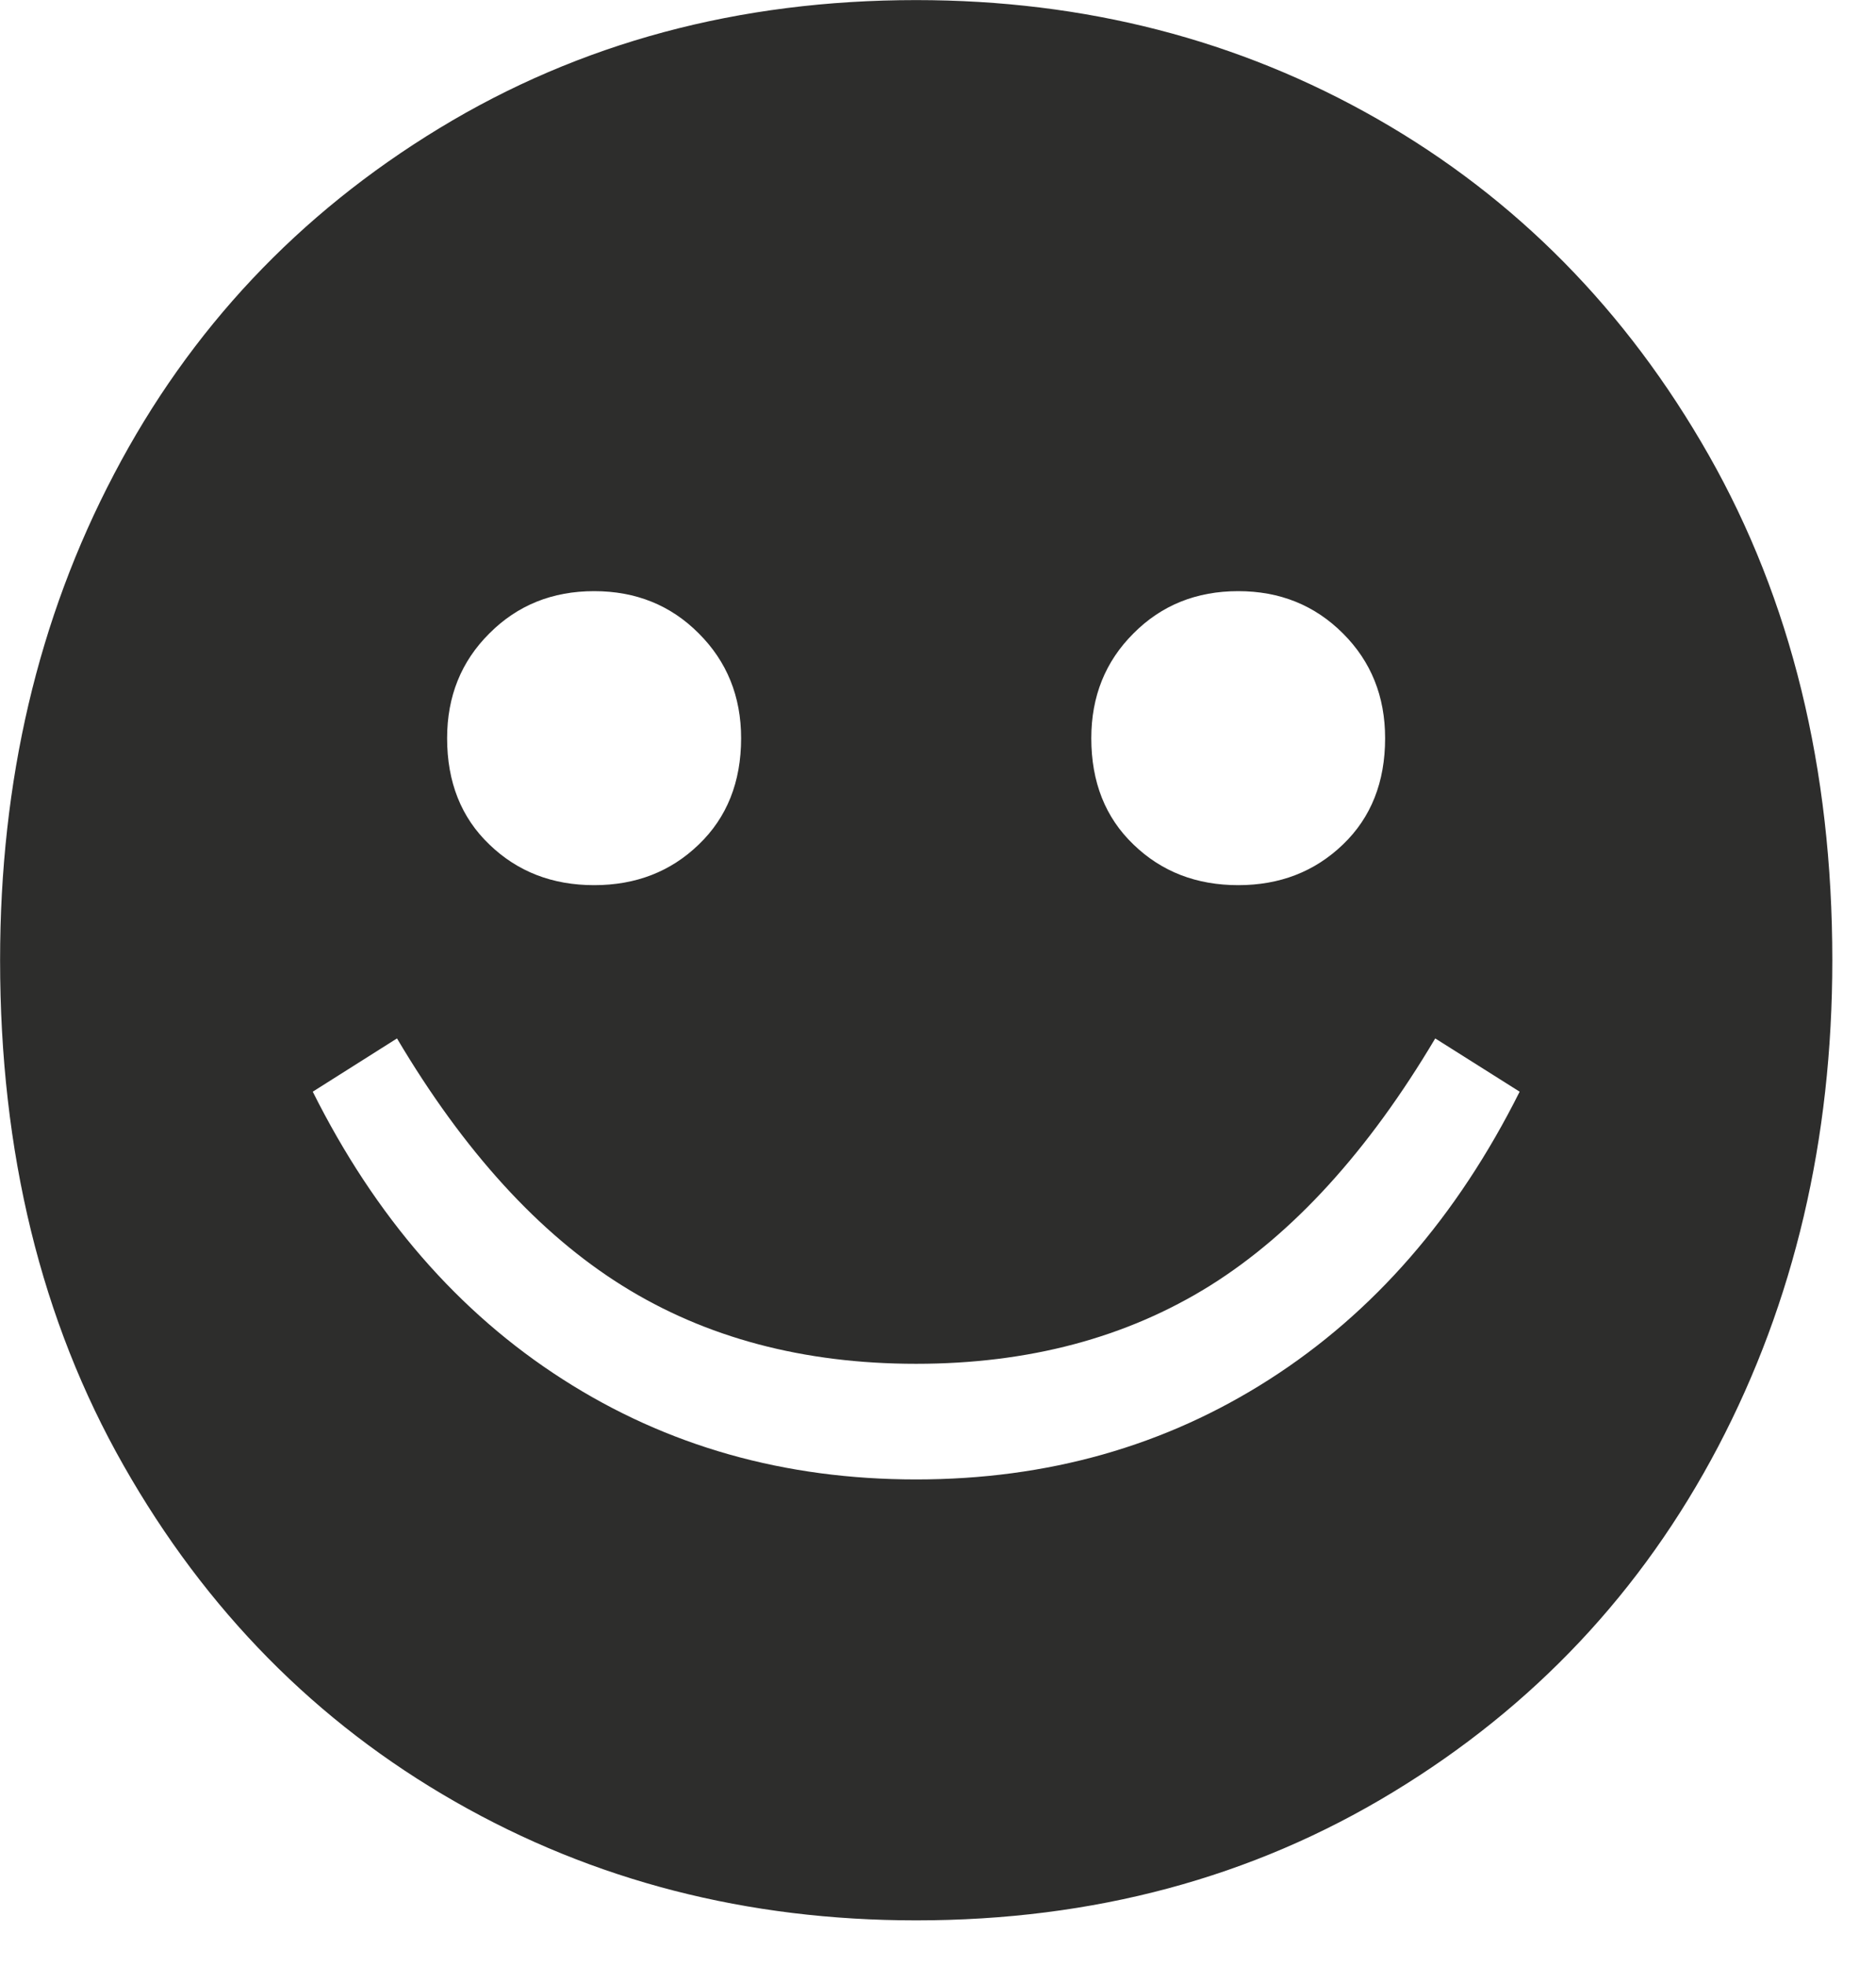 <?xml version="1.0" encoding="UTF-8"?>
<svg width="21px" height="22px" viewBox="0 0 21 22" version="1.1" xmlns="http://www.w3.org/2000/svg" xmlns:xlink="http://www.w3.org/1999/xlink">
    <!-- Generator: Sketch 52.5 (67469) - http://www.bohemiancoding.com/sketch -->
    <title>Fill 1</title>
    <desc>Created with Sketch.</desc>
    <g id="Page-1" stroke="none" stroke-width="1" fill="none" fill-rule="evenodd">
        <g id="Group-3" fill="#2D2D2C">
            <path d="M5.478,7.088 C5.793,6.772 6.183,6.615 6.651,6.615 C7.117,6.615 7.508,6.772 7.822,7.088 C8.137,7.402 8.296,7.793 8.296,8.261 C8.296,8.751 8.137,9.148 7.822,9.45 C7.508,9.754 7.117,9.905 6.651,9.905 C6.183,9.905 5.793,9.754 5.478,9.45 C5.162,9.148 5.005,8.751 5.005,8.261 C5.005,7.793 5.162,7.402 5.478,7.088 M12.688,7.088 C13.002,6.772 13.393,6.615 13.861,6.615 C14.326,6.615 14.717,6.772 15.033,7.088 C15.348,7.402 15.505,7.793 15.505,8.261 C15.505,8.751 15.348,9.148 15.033,9.45 C14.717,9.754 14.326,9.905 13.861,9.905 C13.393,9.905 13.002,9.754 12.688,9.45 C12.373,9.148 12.216,8.751 12.216,8.261 C12.216,7.793 12.373,7.402 12.688,7.088 M15.592,20.055 C17.168,19.099 18.381,17.809 19.233,16.188 C20.084,14.566 20.511,12.752 20.511,10.745 C20.511,8.598 20.049,6.715 19.128,5.093 C18.206,3.471 16.968,2.217 15.418,1.331 C13.866,0.444 12.145,0.001 10.255,0.001 C8.271,0.001 6.492,0.478 4.918,1.435 C3.342,2.393 2.128,3.682 1.278,5.303 C0.425,6.925 0.001,8.739 0.001,10.745 C0.001,12.893 0.461,14.777 1.383,16.398 C2.304,18.02 3.541,19.273 5.093,20.16 C6.644,21.047 8.364,21.489 10.255,21.489 C12.238,21.489 14.018,21.012 15.592,20.055 M13.546,14.386 C14.477,13.803 15.318,12.88 16.066,11.62 L17.011,12.216 C16.311,13.614 15.377,14.688 14.21,15.435 C13.043,16.183 11.725,16.555 10.255,16.555 C8.784,16.555 7.466,16.183 6.3,15.435 C5.133,14.688 4.2,13.614 3.501,12.216 L4.444,11.62 C5.191,12.88 6.032,13.803 6.965,14.386 C7.897,14.969 8.995,15.261 10.255,15.261 C11.515,15.261 12.611,14.969 13.546,14.386" id="Fill-1"></path>
        </g>
    </g>
</svg>